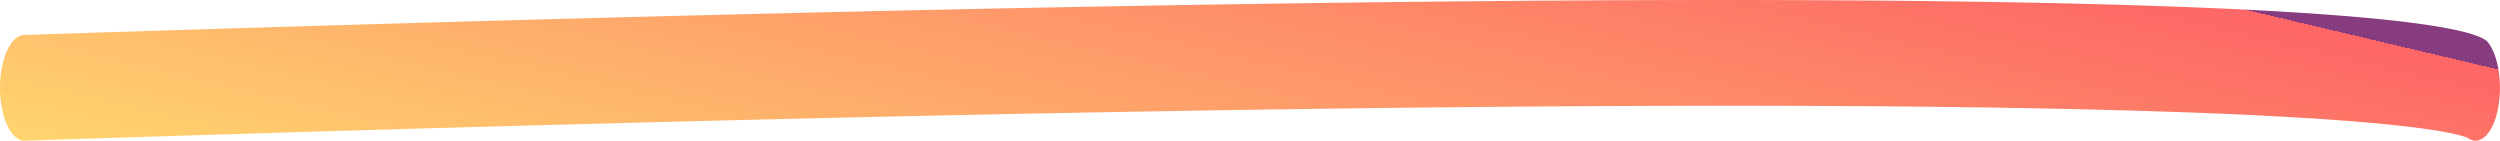 <?xml version="1.0" encoding="utf-8"?>
<svg xmlns="http://www.w3.org/2000/svg" xmlns:xlink="http://www.w3.org/1999/xlink" width="384.846" height="21.656" viewBox="0 0 384.846 21.656">
  <defs>
    <linearGradient id="linear-gradient" x1="1.021" y1="0.689" x2="-0.019" y2="1" gradientUnits="objectBoundingBox">
      <stop offset="0" stop-color="#863c7f"/>
      <stop offset="0" stop-color="#fd6666"/>
      <stop offset="1" stop-color="#ffd86e"/>
    </linearGradient>
  </defs>
  <path id="Path_3321" data-name="Path 3321" d="M-322.863-23953.65a2.032,2.032,0,0,1-1.178-.41c-2.835-1.324-35.417-10.719-376.085.41h-.058c-2.051,0-3.729-3.562-3.76-8.008-.031-4.5,1.627-8.191,3.7-8.266,342.292-11.176,376.845-1.969,379.281,1.117,1.792,2.27,2.394,7.258,1.344,11.137C-320.314-23955.088-321.572-23953.65-322.863-23953.65Z" transform="translate(703.944 23975.307)" fill="url(#linear-gradient)"/>
</svg>